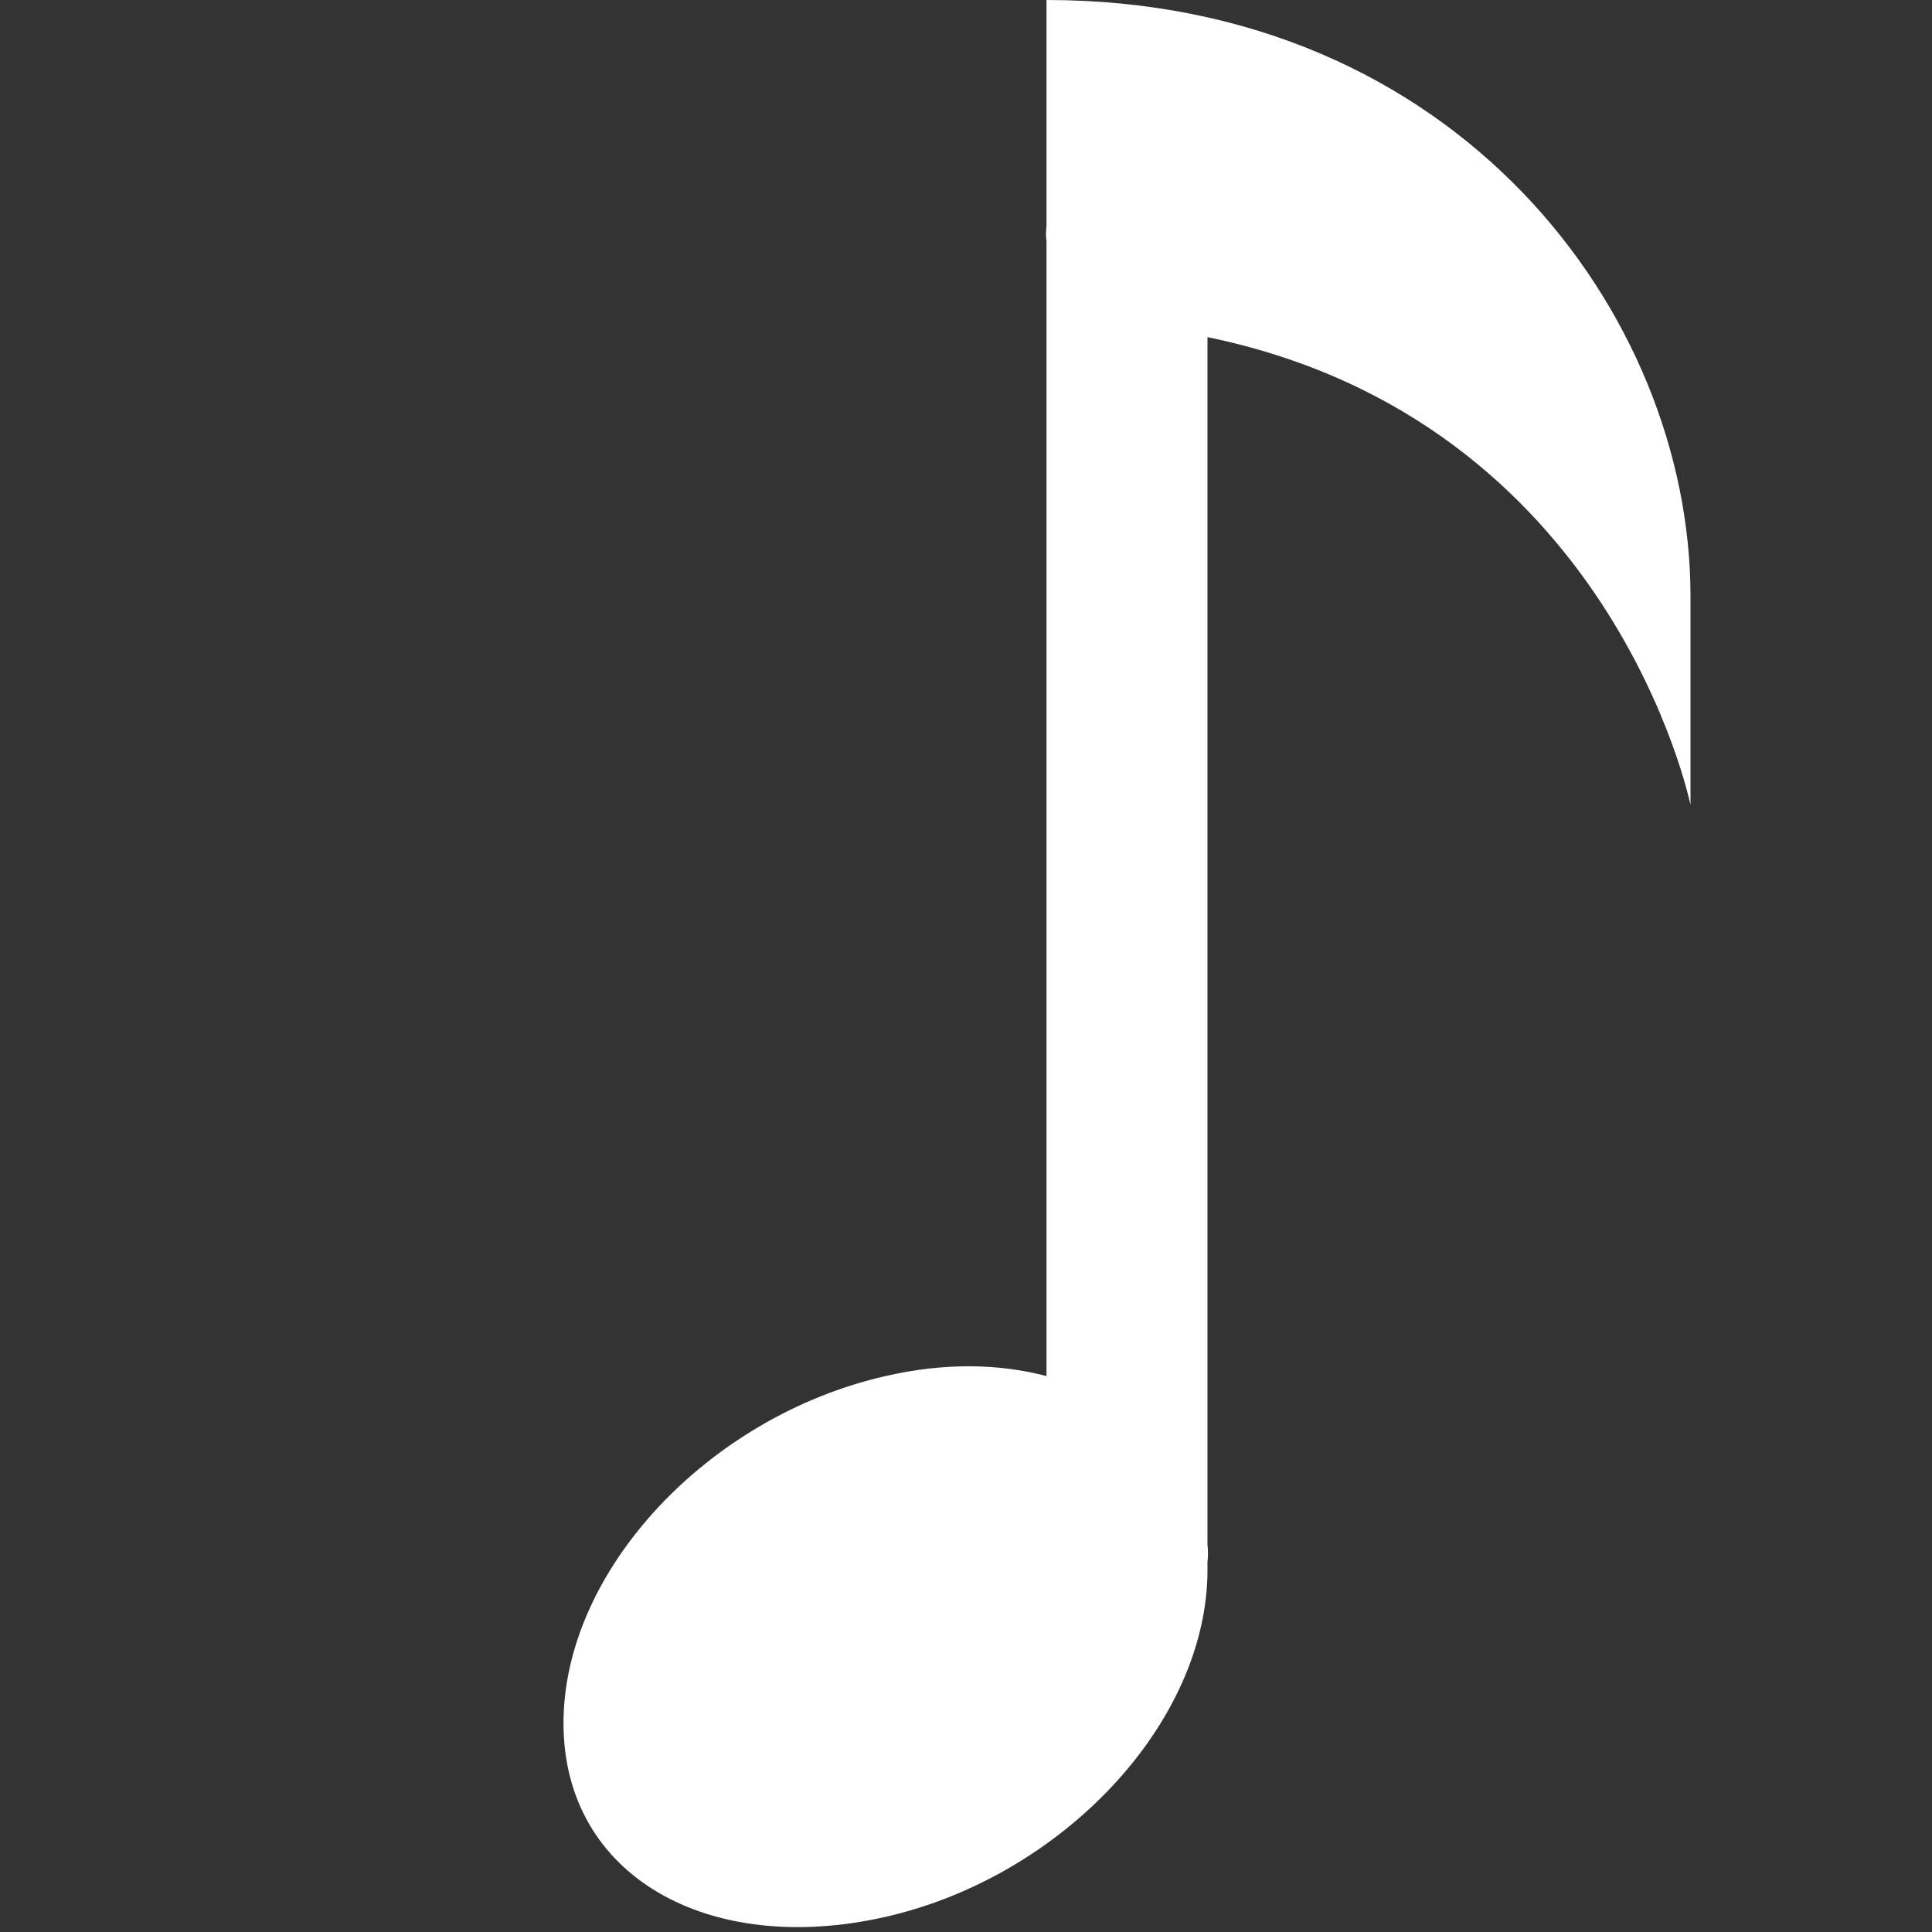 <?xml version="1.0" encoding="UTF-8"?>
<svg xmlns="http://www.w3.org/2000/svg" fill="#ffffff" viewBox="0 0 24 24" width="24px" height="24px">
  <rect x="0" y="0" width="24" height="24" fill="#333333" stroke="none"/>
  <path d="M 13 0 L 13 2.812 C 12.992 2.875 12.992 2.938 13 3 L 13 17.094 C 12.406 16.938 11.73 16.926 11 17.094 C 8.801 17.594 7 19.508 7 21.406 C 7 23.305 8.801 24.312 11 23.812 C 13.199 23.312 15 21.398 15 19.5 C 15 19.469 15 19.438 15 19.406 C 15.008 19.332 15.008 19.262 15 19.188 L 15 4.188 C 20.027 5.223 21 10 21 10 L 21 7.406 C 21 3.906 18.102 0 13 0 Z"></path>
</svg>
